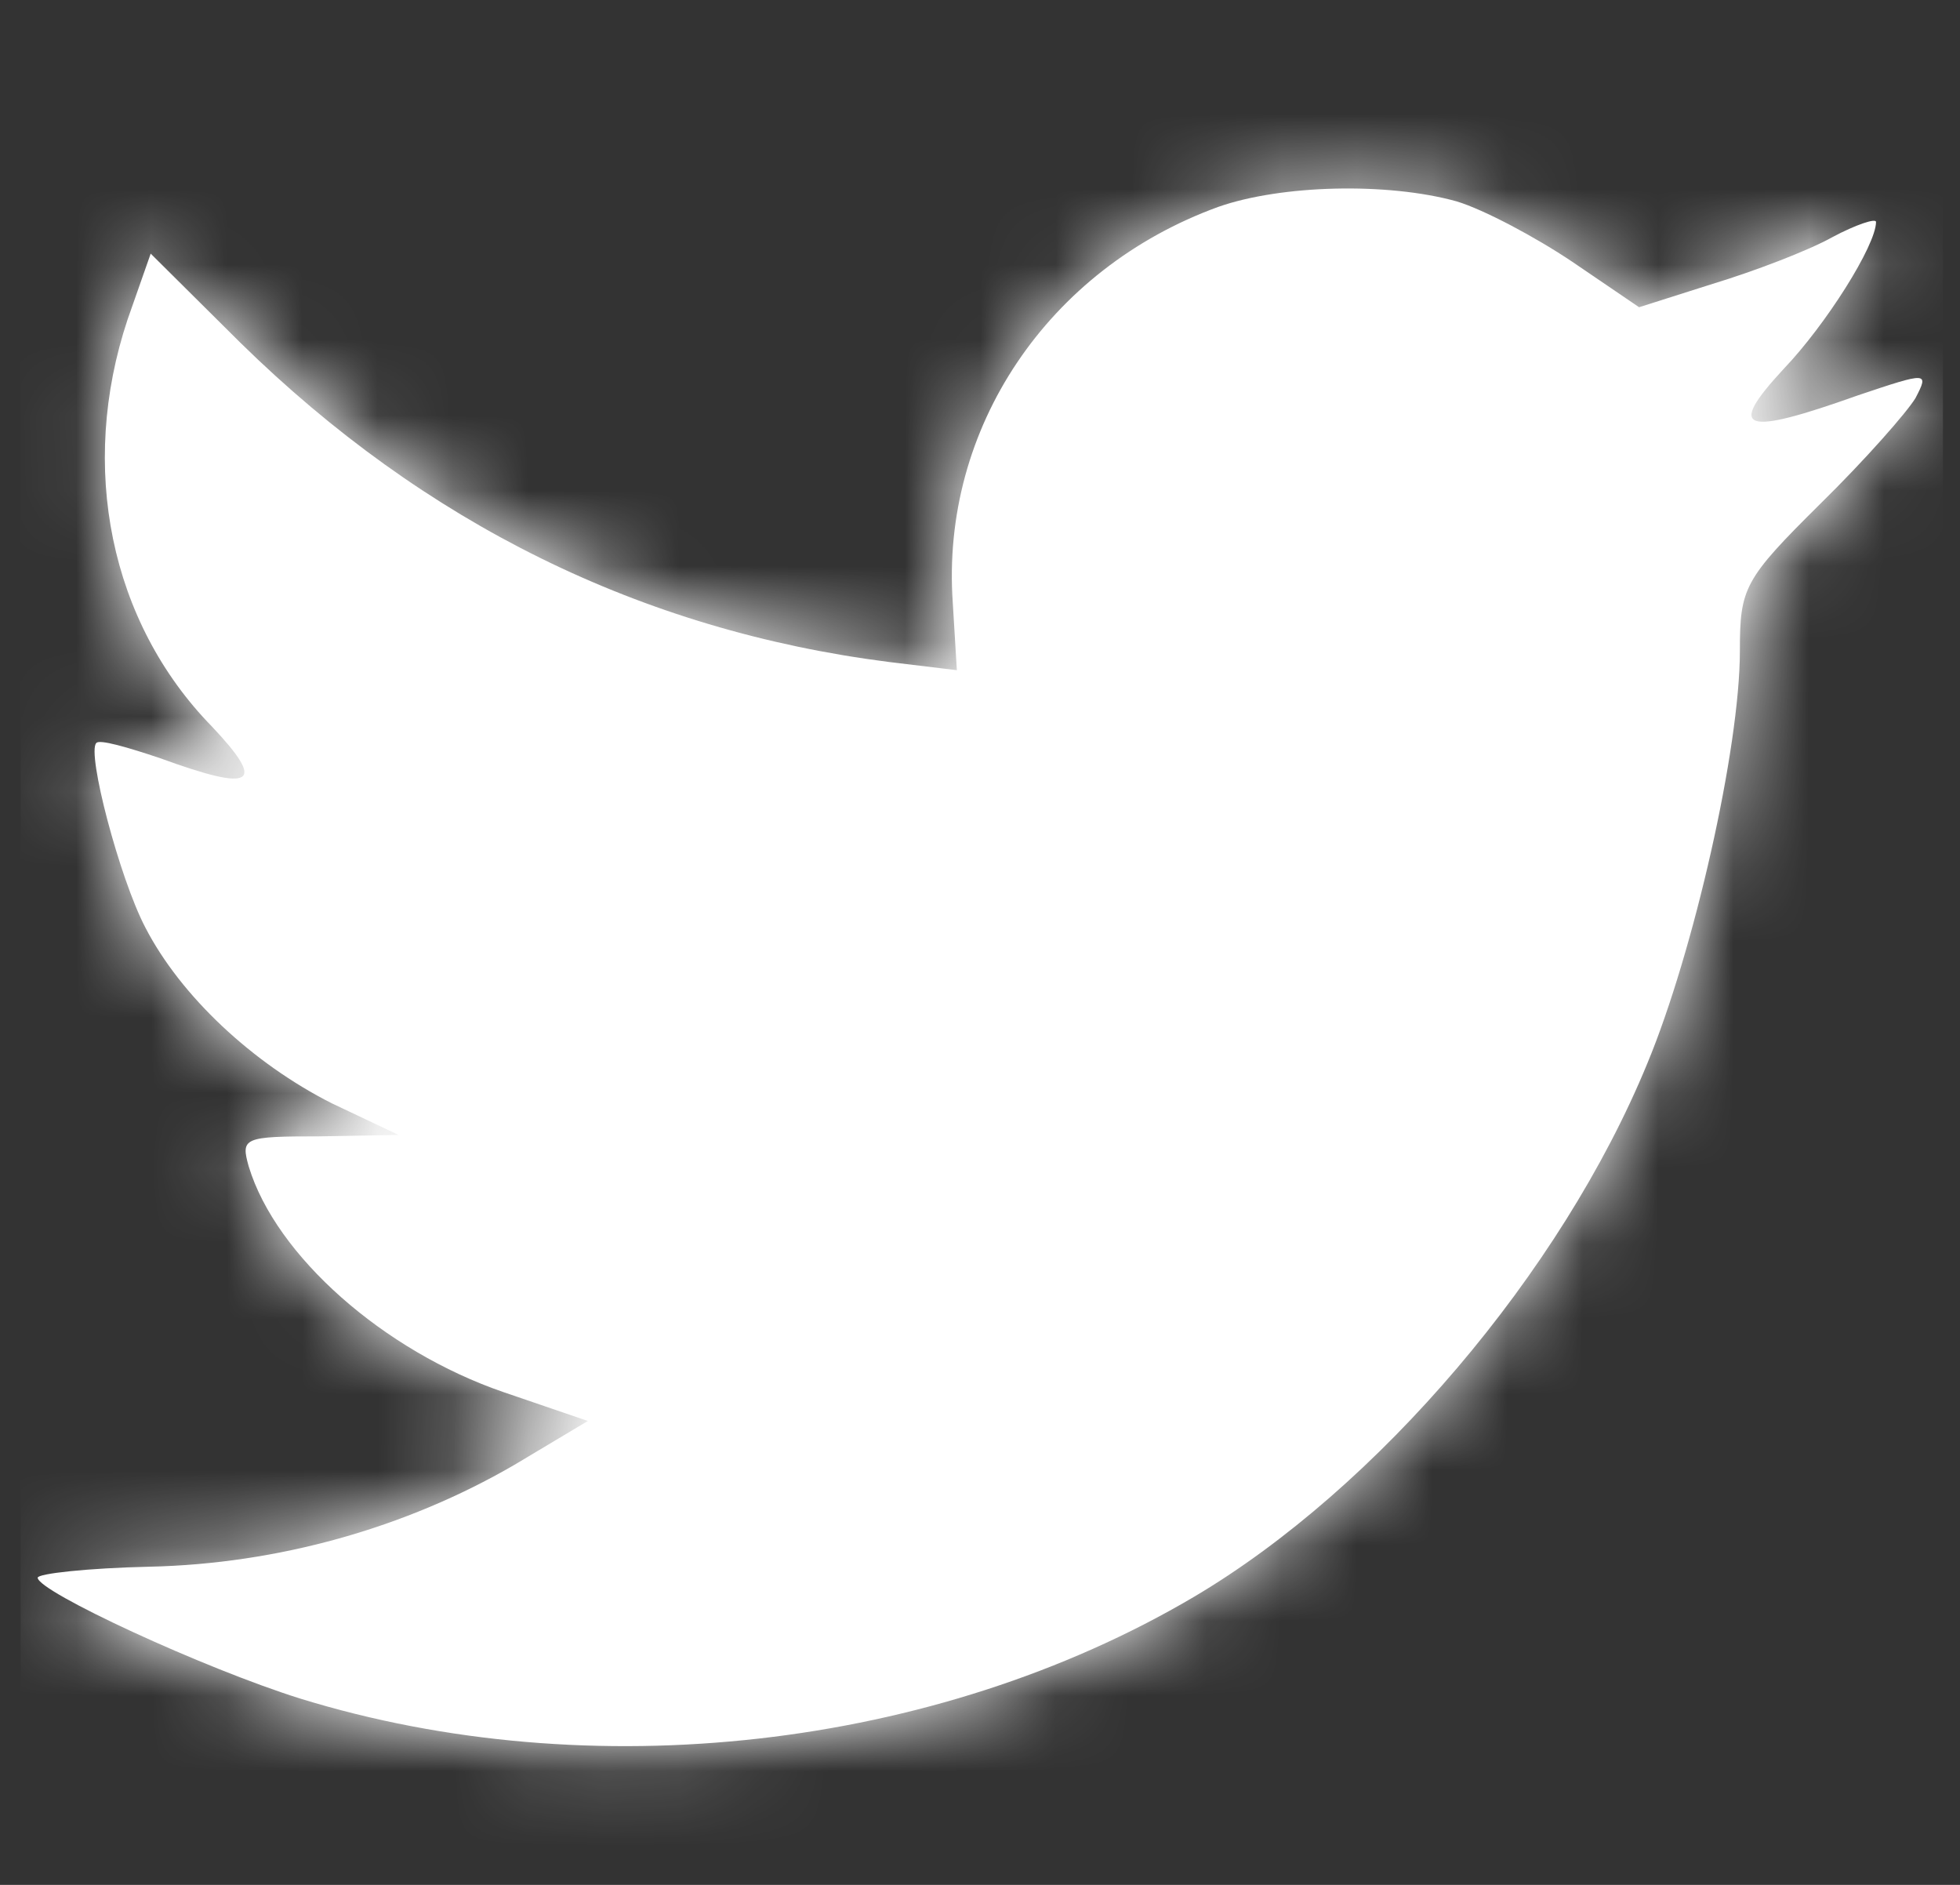 <?xml version="1.0" encoding="UTF-8"?>
<svg width="26px" height="25px" viewBox="0 0 26 25" version="1.1" xmlns="http://www.w3.org/2000/svg" xmlns:xlink="http://www.w3.org/1999/xlink">
    <rect x="0" y="0" width="26" height="25" fill="#333333" stroke="none"/>
    <!-- Generator: sketchtool 61 (101010) - https://sketch.com -->
    <title>317D2BF3-DF22-4E12-BB42-62AEA025C4BF</title>
    <desc>Created with sketchtool.</desc>
    <defs>
        <path d="M12.139,7.996 L12.193,8.889 L11.29,8.78 C8.002,8.361 5.13,6.938 2.692,4.549 L1.499,3.364 L1.192,4.239 C0.542,6.19 0.957,8.251 2.312,9.637 C3.035,10.403 2.872,10.512 1.626,10.057 C1.192,9.911 0.813,9.801 0.777,9.856 C0.65,9.984 1.084,11.643 1.427,12.3 C1.897,13.212 2.854,14.105 3.902,14.634 L4.787,15.053 L3.739,15.072 C2.728,15.072 2.692,15.09 2.8,15.473 C3.161,16.658 4.588,17.917 6.178,18.464 L7.298,18.847 L6.322,19.43 C4.877,20.269 3.179,20.743 1.481,20.78 C0.668,20.798 -2.4466118e-14,20.871 -2.4466118e-14,20.926 C-2.4466118e-14,21.108 2.204,22.129 3.486,22.53 C7.334,23.716 11.904,23.205 15.336,21.181 C17.775,19.74 20.213,16.877 21.352,14.105 C21.966,12.628 22.58,9.929 22.58,8.634 C22.58,7.795 22.634,7.686 23.646,6.683 C24.242,6.099 24.802,5.461 24.91,5.279 C25.091,4.932 25.073,4.932 24.151,5.242 C22.616,5.789 22.399,5.716 23.158,4.896 C23.718,4.312 24.386,3.254 24.386,2.944 C24.386,2.89 24.115,2.981 23.808,3.145 C23.483,3.327 22.76,3.601 22.219,3.765 L21.243,4.075 L20.358,3.473 C19.87,3.145 19.184,2.78 18.823,2.671 C17.901,2.415 16.492,2.452 15.661,2.744 C13.403,3.564 11.976,5.68 12.139,7.996 Z" id="path-1"></path>
    </defs>
    <g id="Asset-Artboard-Page" stroke="none" stroke-width="1" fill="none" fill-rule="evenodd">
        <g id="Branding-/-Icons-/-Social-/-YouTube-_BRAND-/-Icons-/-Social-/-Twitter" transform="translate(0.5, 0)">
            <mask id="mask-2" fill="white">
                <use xlink:href="#path-1"></use>
            </mask>
            <use id="Mask" fill="#FFFFFF" xlink:href="#path-1"></use>
            <g id="Icon-colour-Swatches-/-White" mask="url(#mask-2)" fill="#FFFFFF">
                <g transform="translate(-0.226, 0)" id="Rectangle">
                    <rect x="0" y="0" width="25.5" height="25"></rect>
                </g>
            </g>
        </g>
    </g>
</svg>